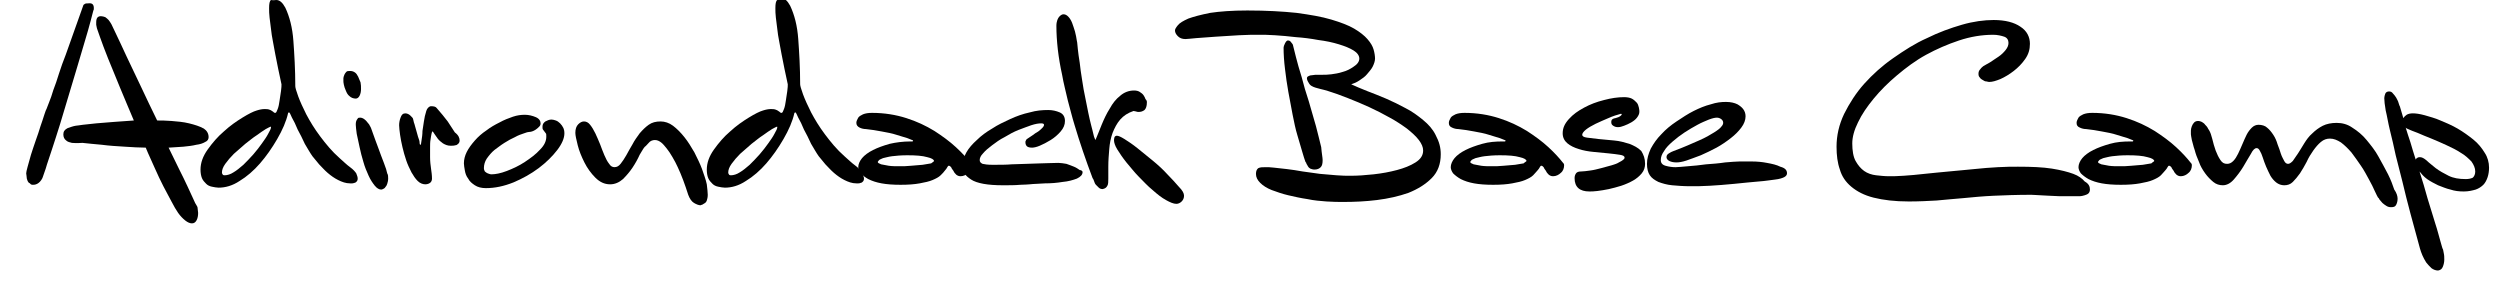 <?xml version="1.0" encoding="utf-8"?>
<!-- Generator: Adobe Illustrator 25.0.0, SVG Export Plug-In . SVG Version: 6.00 Build 0)  -->
<svg version="1.1" id="Layer_1" xmlns="http://www.w3.org/2000/svg" xmlns:xlink="http://www.w3.org/1999/xlink" x="0px" y="0px"
	 viewBox="0 0 524.9 61.6" style="enable-background:new 0 0 524.9 61.6;" xml:space="preserve">
<g>
	<path d="M19.7,1.7c0,0.2,0,0.4-0.1,0.5c-0.1,0.4-0.3,1.2-0.6,2.3c-0.3,1.2-0.7,2.5-1.2,4.2s-1,3.4-1.6,5.4c-0.6,2-1.2,4-1.8,6
		c-0.6,2-1.2,4-1.8,6c-0.6,2-1.2,3.7-1.7,5.3c-0.5,1.6-1,2.9-1.3,4c-0.4,1.1-0.6,1.8-0.7,2c-0.3,0.6-0.7,1-1.1,1.2
		c-0.4,0.2-0.7,0.2-0.9,0.2c-0.3,0-0.5-0.1-0.6-0.3C6,38.4,5.9,38.2,5.8,38c-0.1-0.3-0.2-0.5-0.2-0.8c0-0.3-0.1-0.6-0.1-0.8
		c0-0.2,0.1-0.7,0.3-1.4c0.2-0.7,0.4-1.5,0.7-2.5c0.3-0.9,0.6-1.9,1-3c0.4-1.1,0.7-2,1-3c0.3-0.9,0.6-1.7,0.8-2.4
		c0.2-0.7,0.4-1.1,0.5-1.3c0.1-0.2,0.2-0.6,0.5-1.3c0.3-0.7,0.6-1.6,0.9-2.6c0.4-1,0.8-2.2,1.2-3.5c0.4-1.3,0.9-2.6,1.4-3.9
		c1.1-3.1,2.3-6.5,3.7-10.4c0-0.1,0.1-0.1,0.2-0.2c0.2-0.2,0.5-0.2,0.9-0.2C19.4,0.6,19.7,1,19.7,1.7z M43.8,28.8
		c0,0.4-0.2,0.8-0.7,1c-0.5,0.3-1.1,0.5-1.9,0.6c-0.8,0.2-1.7,0.3-2.7,0.4c-1,0.1-2,0.1-3.1,0.2c0.8,1.6,1.5,3.1,2.2,4.5
		c0.7,1.4,1.3,2.6,1.8,3.7c0.5,1.1,0.9,1.9,1.2,2.6c0.3,0.7,0.5,1.1,0.6,1.2c0.2,0.3,0.3,0.5,0.3,0.8c0,0.3,0.1,0.6,0.1,0.9
		c0,0.6-0.1,1.1-0.3,1.5c-0.2,0.4-0.5,0.7-1,0.7c-0.4,0-0.9-0.2-1.4-0.6c-0.5-0.4-1-0.9-1.5-1.6c-0.4-0.6-0.9-1.4-1.4-2.4
		c-0.5-1-1.1-2-1.7-3.2c-0.6-1.2-1.2-2.4-1.8-3.8c-0.6-1.4-1.3-2.8-1.9-4.3c-1.3,0-2.8-0.1-4.4-0.2c-1.7-0.1-3.3-0.2-4.8-0.4
		c-1.5-0.1-2.9-0.3-4.1-0.4C16,30.1,15.3,30,15.1,30c-0.4-0.1-0.9-0.2-1.2-0.5c-0.4-0.3-0.6-0.7-0.6-1.3c0-0.6,0.3-1,0.9-1.3
		c0.6-0.2,1.1-0.4,1.7-0.5c0.2,0,0.7-0.1,1.5-0.2c0.8-0.1,1.7-0.2,2.8-0.3c1.1-0.1,2.3-0.2,3.7-0.3c1.4-0.1,2.8-0.2,4.2-0.3
		c-1-2.4-2-4.7-2.9-6.9c-0.9-2.3-1.8-4.3-2.5-6.1c-0.7-1.8-1.3-3.3-1.7-4.5c-0.4-1.2-0.7-1.9-0.7-2.1c0-0.2-0.1-0.3-0.1-0.5
		c0-0.2,0-0.3,0-0.5c0-0.9,0.3-1.3,1-1.3c0.3,0,0.6,0.1,0.9,0.2c0.3,0.2,0.5,0.4,0.7,0.6c0.2,0.3,0.4,0.5,0.6,0.9
		c0.1,0.2,0.4,0.8,1,2.1c0.6,1.2,1.3,2.8,2.2,4.7c0.9,1.9,1.9,4,3,6.3c1.1,2.3,2.2,4.7,3.4,7.1c0.8,0,1.8,0,3,0.1
		c1.2,0.1,2.5,0.2,3.7,0.5c1.2,0.3,2.2,0.6,3.1,1.1C43.4,27.4,43.8,28,43.8,28.8z"/>
	<path d="M75.1,37.5c0,0.3-0.1,0.5-0.2,0.6s-0.3,0.3-0.5,0.3c-0.2,0.1-0.4,0.1-0.5,0.1c-0.2,0-0.3,0-0.4,0c-0.9,0-1.7-0.3-2.5-0.7
		c-0.8-0.4-1.5-0.9-2.2-1.5c-0.7-0.6-1.2-1.2-1.8-1.8c-0.5-0.6-1-1.2-1.4-1.7c-0.5-0.7-1-1.6-1.6-2.6c-0.5-1.1-1-2.1-1.5-3
		c-0.4-1-0.8-1.8-1.2-2.5c-0.3-0.7-0.5-1.1-0.6-1.1c-0.1,0-0.1,0-0.1,0c0,0,0,0.1-0.1,0.1c-0.4,1.8-1.2,3.6-2.3,5.5
		c-1.1,1.9-2.3,3.6-3.6,5.1c-1.3,1.5-2.8,2.8-4.3,3.7c-1.5,1-3,1.4-4.4,1.4c-0.4,0-0.9-0.1-1.4-0.2c-0.5-0.1-0.9-0.3-1.2-0.6
		s-0.7-0.7-0.9-1.2c-0.2-0.5-0.3-1.1-0.3-1.8c0-1.4,0.5-2.8,1.5-4.2c1-1.4,2.1-2.7,3.4-3.8c1.3-1.2,2.6-2.1,3.9-2.9
		c1.3-0.8,2.3-1.3,3-1.5c0.6-0.2,1.2-0.3,1.6-0.3c0.4,0,0.7,0,1,0.1c0.3,0.1,0.5,0.2,0.6,0.3c0.2,0.1,0.3,0.2,0.4,0.3
		c0.1,0.1,0.2,0.1,0.3,0.1c0.2,0,0.3-0.3,0.5-0.8c0.2-0.5,0.3-1.1,0.4-1.8c0.1-0.7,0.2-1.4,0.3-2c0.1-0.7,0.1-1.1,0.1-1.4
		c-0.5-2.2-0.9-4.3-1.3-6.3c-0.2-0.9-0.3-1.8-0.5-2.7c-0.2-0.9-0.3-1.8-0.4-2.6c-0.1-0.8-0.2-1.6-0.3-2.4c-0.1-0.8-0.1-1.4-0.1-2
		c0-0.9,0.1-1.5,0.4-1.7C57.5,0.1,57.7,0,58,0c0.7,0,1.3,0.5,1.9,1.6c0.9,1.9,1.5,4.2,1.7,7c0.2,2.8,0.4,6,0.4,9.5
		c0,0.3,0.2,1,0.6,2.1c0.4,1.1,1,2.4,1.7,3.8c0.8,1.5,1.7,3,2.9,4.6c1.2,1.6,2.5,3.2,4.1,4.6c0.8,0.7,1.5,1.4,2.2,1.9
		c0.7,0.5,1.1,1,1.3,1.3C75,36.9,75.1,37.2,75.1,37.5z M56.9,26.7c0-0.1,0-0.1-0.1-0.1c-0.1,0-0.4,0.2-1,0.5
		c-0.5,0.3-1.2,0.8-1.9,1.3c-0.8,0.5-1.6,1.2-2.4,1.8c-0.8,0.7-1.6,1.4-2.4,2.1c-0.7,0.7-1.3,1.4-1.8,2.1c-0.5,0.7-0.7,1.3-0.7,1.8
		c0,0.2,0.1,0.4,0.2,0.5c0.1,0.1,0.3,0.1,0.4,0.1c0.5,0,1.2-0.2,1.8-0.6c0.7-0.4,1.4-1,2.1-1.6c0.7-0.7,1.4-1.4,2.1-2.2
		c0.7-0.8,1.3-1.6,1.8-2.3c0.5-0.7,1-1.4,1.3-2C56.7,27.4,56.9,27,56.9,26.7z"/>
	<path d="M75.8,18.7c0,0.5-0.1,1-0.3,1.4c-0.2,0.4-0.5,0.6-0.8,0.6c-0.5,0-1-0.2-1.3-0.5c-0.4-0.3-0.6-0.7-0.8-1.2
		c-0.2-0.4-0.3-0.8-0.4-1.2c-0.1-0.4-0.1-0.7-0.1-0.8c0-0.2,0-0.4,0-0.6c0-0.2,0.1-0.4,0.2-0.7c0.1-0.2,0.2-0.4,0.4-0.6
		s0.4-0.2,0.8-0.2c0.4,0,0.7,0.1,1,0.3c0.3,0.2,0.5,0.5,0.7,0.9c0.2,0.4,0.3,0.8,0.5,1.2C75.8,17.8,75.8,18.2,75.8,18.7z M81.5,37.5
		c0,0.4-0.1,0.8-0.2,1.1c-0.1,0.3-0.2,0.5-0.4,0.7c-0.1,0.2-0.3,0.3-0.5,0.4c-0.2,0.1-0.3,0.1-0.4,0.1c-0.4,0-0.9-0.3-1.3-0.8
		c-0.4-0.5-0.9-1.2-1.3-2.1c-0.4-0.9-0.8-1.8-1.1-2.9c-0.3-1-0.6-2.1-0.8-3.1c-0.2-1-0.4-1.9-0.6-2.8c-0.1-0.8-0.2-1.5-0.2-1.9
		c0-0.3,0-0.5,0.1-0.8c0.1-0.2,0.2-0.4,0.3-0.5c0.1-0.2,0.3-0.2,0.6-0.2c0.2,0,0.4,0.1,0.6,0.2c0.2,0.1,0.4,0.3,0.6,0.5
		c0.2,0.2,0.3,0.4,0.5,0.6s0.2,0.4,0.3,0.5c0.1,0.1,0.3,0.6,0.6,1.5c0.3,0.9,0.7,1.9,1.1,3c0.4,1.1,0.8,2.2,1.2,3.2
		c0.4,1,0.6,1.7,0.7,2.2C81.5,36.7,81.5,37.1,81.5,37.5z"/>
	<path d="M96.5,29.5c0,0.3-0.1,0.5-0.3,0.7c-0.2,0.2-0.4,0.3-0.6,0.3c-0.3,0.1-0.6,0.1-1,0.1c-0.6,0-1.1-0.2-1.6-0.5
		c-0.4-0.3-0.8-0.6-1.1-1c-0.3-0.4-0.5-0.7-0.7-1c-0.2-0.3-0.3-0.5-0.4-0.5c-0.1,0-0.1,0.2-0.2,0.5c-0.1,0.3-0.1,0.7-0.2,1.2
		c-0.1,0.5-0.1,1.1-0.1,1.7c0,0.7,0,1.3,0,2c0,0.9,0.1,1.7,0.2,2.4c0.1,0.7,0.2,1.4,0.2,2.1c0,0.3-0.1,0.6-0.3,0.8
		c-0.2,0.2-0.6,0.4-1.1,0.4c-0.5,0-1.1-0.2-1.6-0.7c-0.5-0.5-0.9-1.1-1.3-1.8c-0.4-0.8-0.8-1.6-1.1-2.5c-0.3-0.9-0.6-1.9-0.8-2.8
		c-0.2-0.9-0.4-1.8-0.5-2.6c-0.1-0.8-0.2-1.5-0.2-2c0-0.5,0.1-1.1,0.3-1.6c0.2-0.6,0.5-0.9,1-0.9c0.4,0,0.8,0.2,1.1,0.5
		c0.3,0.3,0.5,0.5,0.5,0.6c0,0,0.1,0.3,0.2,0.8c0.2,0.5,0.3,1.1,0.5,1.7c0.2,0.6,0.3,1.2,0.5,1.7s0.2,0.8,0.2,0.9
		c0,0.3,0.1,0.4,0.2,0.4c0.1,0,0.1-0.3,0.2-0.9c0.1-0.6,0.2-1.3,0.2-2c0.1-0.7,0.2-1.4,0.3-2s0.2-1,0.2-1.1c0.1-0.4,0.2-0.8,0.3-1.1
		c0.1-0.3,0.2-0.5,0.4-0.7c0.2-0.2,0.4-0.3,0.6-0.3c0.6,0,1,0.1,1.2,0.4c0.9,1,1.6,1.9,2.3,2.8c0.5,0.8,1,1.5,1.5,2.3
		C96.3,28.4,96.5,29,96.5,29.5z"/>
	<path d="M118.5,28c0,1-0.5,2.2-1.5,3.5c-1,1.3-2.3,2.6-3.9,3.8s-3.4,2.2-5.3,3c-2,0.8-3.9,1.2-5.8,1.2c-0.9,0-1.7-0.2-2.3-0.6
		c-0.6-0.4-1.1-0.8-1.4-1.4c-0.4-0.5-0.6-1.1-0.7-1.7c-0.1-0.6-0.2-1.1-0.2-1.5c0-0.8,0.2-1.6,0.6-2.4c0.4-0.8,1-1.6,1.7-2.4
		c0.7-0.8,1.5-1.5,2.4-2.1c0.9-0.7,1.8-1.2,2.8-1.7c0.9-0.5,1.9-0.9,2.8-1.2c0.9-0.3,1.7-0.4,2.5-0.4c0.8,0,1.6,0.2,2.3,0.5
		c0.7,0.3,1,0.8,1,1.3c0,0.3-0.1,0.5-0.3,0.7c-0.2,0.2-0.4,0.4-0.7,0.6c-0.3,0.2-0.5,0.3-0.8,0.4c-0.3,0.1-0.5,0.1-0.6,0.1
		c-0.2,0-0.6,0.1-1.1,0.3c-0.6,0.2-1.2,0.4-1.9,0.8c-0.7,0.3-1.4,0.7-2.2,1.2c-0.8,0.5-1.4,1-2.1,1.5c-0.6,0.5-1.1,1.1-1.6,1.8
		c-0.4,0.6-0.6,1.3-0.6,2c0,0.3,0.1,0.5,0.2,0.7c0.2,0.2,0.4,0.3,0.6,0.4c0.3,0.1,0.5,0.2,0.8,0.2c0.8,0,1.9-0.2,3.2-0.7
		s2.6-1.1,3.8-1.9c1.2-0.8,2.3-1.6,3.2-2.6c0.9-0.9,1.3-1.8,1.3-2.7c0-0.4,0-0.6-0.1-0.7c-0.1-0.1-0.2-0.3-0.3-0.4
		c-0.1-0.1-0.2-0.3-0.3-0.4c-0.1-0.1-0.1-0.4-0.1-0.6c0-0.5,0.2-0.8,0.6-1.1c0.4-0.2,0.8-0.4,1.3-0.4c0.3,0,0.6,0.1,0.9,0.2
		c0.3,0.1,0.6,0.3,0.9,0.6c0.3,0.3,0.5,0.6,0.7,1C118.4,27.1,118.5,27.5,118.5,28z"/>
	<path d="M148.6,40.9c0,0.5-0.1,0.9-0.2,1.2c-0.1,0.3-0.3,0.5-0.5,0.6c-0.2,0.1-0.3,0.2-0.5,0.3c-0.2,0-0.3,0.1-0.3,0.1
		c-0.4,0-0.9-0.2-1.4-0.5c-0.5-0.3-0.9-0.9-1.2-1.7c-0.7-2.2-1.4-4.1-2.2-5.8c-0.3-0.7-0.7-1.4-1.1-2.1c-0.4-0.7-0.8-1.3-1.2-1.8
		c-0.4-0.5-0.8-1-1.2-1.3c-0.4-0.3-0.8-0.5-1.3-0.5c-0.5,0-1,0.2-1.3,0.6c-0.4,0.4-0.6,0.7-0.8,0.8c-0.3,0.3-0.6,0.9-1.1,1.7
		c-0.4,0.9-0.9,1.8-1.5,2.7c-0.6,0.9-1.3,1.7-2,2.4c-0.8,0.7-1.7,1.1-2.7,1.1c-1.2,0-2.2-0.5-3.1-1.4c-0.9-0.9-1.7-2-2.3-3.2
		c-0.6-1.2-1.1-2.4-1.4-3.6c-0.3-1.2-0.5-2.1-0.5-2.6c0-0.8,0.2-1.4,0.6-1.8c0.4-0.4,0.8-0.6,1.2-0.6c0.5,0,0.9,0.2,1.3,0.7
		c0.4,0.5,0.7,1,1.1,1.8c0.3,0.7,0.7,1.5,1,2.3c0.3,0.8,0.6,1.6,0.9,2.3c0.3,0.7,0.6,1.3,1,1.8c0.3,0.5,0.7,0.7,1.1,0.7
		c0.5,0,0.9-0.2,1.3-0.7c0.4-0.5,0.8-1.1,1.2-1.8c0.4-0.7,0.8-1.5,1.3-2.3c0.4-0.8,1-1.6,1.5-2.3c0.6-0.7,1.2-1.3,1.9-1.8
		c0.7-0.5,1.5-0.7,2.5-0.7c0.9,0,1.8,0.3,2.6,0.9c0.8,0.6,1.6,1.4,2.4,2.4c0.8,1,1.4,2,2.1,3.2c0.6,1.2,1.2,2.4,1.6,3.5
		c0.4,1.2,0.8,2.2,1,3.2C148.5,39.6,148.6,40.4,148.6,40.9z"/>
	<path d="M181.4,37.5c0,0.3-0.1,0.5-0.2,0.6s-0.3,0.3-0.5,0.3c-0.2,0.1-0.4,0.1-0.5,0.1c-0.2,0-0.3,0-0.4,0c-0.9,0-1.7-0.3-2.5-0.7
		c-0.8-0.4-1.5-0.9-2.2-1.5c-0.7-0.6-1.2-1.2-1.8-1.8c-0.5-0.6-1-1.2-1.4-1.7c-0.5-0.7-1-1.6-1.6-2.6c-0.5-1.1-1-2.1-1.5-3
		c-0.4-1-0.8-1.8-1.2-2.5c-0.3-0.7-0.5-1.1-0.6-1.1c-0.1,0-0.1,0-0.1,0c0,0,0,0.1-0.1,0.1c-0.4,1.8-1.2,3.6-2.3,5.5
		c-1.1,1.9-2.3,3.6-3.6,5.1c-1.3,1.5-2.8,2.8-4.3,3.7c-1.5,1-3,1.4-4.4,1.4c-0.4,0-0.9-0.1-1.4-0.2c-0.5-0.1-0.9-0.3-1.2-0.6
		s-0.7-0.7-0.9-1.2c-0.2-0.5-0.3-1.1-0.3-1.8c0-1.4,0.5-2.8,1.5-4.2c1-1.4,2.1-2.7,3.4-3.8c1.3-1.2,2.6-2.1,3.9-2.9
		c1.3-0.8,2.3-1.3,3-1.5c0.6-0.2,1.2-0.3,1.6-0.3c0.4,0,0.7,0,1,0.1c0.3,0.1,0.5,0.2,0.6,0.3c0.2,0.1,0.3,0.2,0.4,0.3
		c0.1,0.1,0.2,0.1,0.3,0.1c0.2,0,0.3-0.3,0.5-0.8c0.2-0.5,0.3-1.1,0.4-1.8c0.1-0.7,0.2-1.4,0.3-2c0.1-0.7,0.1-1.1,0.1-1.4
		c-0.5-2.2-0.9-4.3-1.3-6.3c-0.2-0.9-0.3-1.8-0.5-2.7c-0.2-0.9-0.3-1.8-0.4-2.6c-0.1-0.8-0.2-1.6-0.3-2.4c-0.1-0.8-0.1-1.4-0.1-2
		c0-0.9,0.1-1.5,0.4-1.7c0.3-0.2,0.6-0.4,0.8-0.4c0.7,0,1.3,0.5,1.9,1.6c0.9,1.9,1.5,4.2,1.7,7c0.2,2.8,0.4,6,0.4,9.5
		c0,0.3,0.2,1,0.6,2.1c0.4,1.1,1,2.4,1.7,3.8c0.8,1.5,1.7,3,2.9,4.6c1.2,1.6,2.5,3.2,4.1,4.6c0.8,0.7,1.5,1.4,2.2,1.9
		c0.7,0.5,1.1,1,1.3,1.3C181.3,36.9,181.4,37.2,181.4,37.5z M163.2,26.7c0-0.1,0-0.1-0.1-0.1c-0.1,0-0.4,0.2-1,0.5
		c-0.5,0.3-1.2,0.8-1.9,1.3c-0.8,0.5-1.6,1.2-2.4,1.8c-0.8,0.7-1.6,1.4-2.4,2.1c-0.7,0.7-1.3,1.4-1.8,2.1c-0.5,0.7-0.7,1.3-0.7,1.8
		c0,0.2,0.1,0.4,0.2,0.5c0.1,0.1,0.3,0.1,0.4,0.1c0.5,0,1.2-0.2,1.8-0.6c0.7-0.4,1.4-1,2.1-1.6c0.7-0.7,1.4-1.4,2.1-2.2
		c0.7-0.8,1.3-1.6,1.8-2.3c0.5-0.7,1-1.4,1.3-2C163,27.4,163.2,27,163.2,26.7z"/>
	<path d="M204,34.7c0,0.6-0.2,1.2-0.7,1.6c-0.4,0.4-1,0.7-1.6,0.7c-0.4,0-0.6-0.1-0.9-0.3c-0.2-0.2-0.5-0.5-0.6-0.8
		c-0.2-0.3-0.4-0.5-0.5-0.8c-0.2-0.2-0.3-0.3-0.5-0.3c-0.1,0-0.2,0.1-0.3,0.3c-0.1,0.2-0.3,0.5-0.5,0.7c-0.2,0.3-0.5,0.6-0.9,1
		c-0.4,0.4-1,0.7-1.7,1c-0.7,0.3-1.6,0.5-2.7,0.7c-1.1,0.2-2.4,0.3-4,0.3c-1.6,0-2.9-0.1-4-0.3c-1.1-0.2-2-0.5-2.8-0.9
		c-0.7-0.4-1.2-0.8-1.6-1.2c-0.3-0.4-0.5-0.9-0.5-1.3c0-0.6,0.3-1.3,0.8-1.9c0.5-0.6,1.3-1.2,2.3-1.7c1-0.5,2.1-0.9,3.5-1.3
		c1.3-0.3,2.8-0.5,4.3-0.5c0.1,0,0.2,0,0.3,0c0.1,0,0.2,0,0.2,0l0.1-0.1c0,0,0-0.1,0-0.1v0c0,0-0.1-0.1-0.2-0.1
		c-0.1,0-0.4-0.2-1-0.4c-0.6-0.2-1.4-0.4-2.3-0.7c-0.9-0.3-2-0.5-3.1-0.7c-1.1-0.2-2.2-0.4-3.3-0.5c-0.4,0-0.9-0.1-1.3-0.3
		s-0.7-0.5-0.7-1c0-0.4,0.2-0.7,0.4-1.1c0.2-0.3,0.6-0.5,1-0.7c0.5-0.2,1.1-0.3,1.9-0.3c2.6,0,5,0.4,7.2,1.1
		c2.2,0.7,4.1,1.6,5.9,2.7c1.7,1.1,3.2,2.2,4.5,3.4c1.3,1.2,2.3,2.3,3,3.2C203.9,34.3,204,34.4,204,34.7z M196.1,33.8
		c0-0.3-0.5-0.6-1.4-0.8c-1-0.3-2.4-0.4-4.2-0.4c-1.3,0-2.4,0.1-3.2,0.2c-0.8,0.1-1.4,0.3-1.9,0.4c-0.4,0.2-0.8,0.3-0.9,0.5
		c-0.2,0.2-0.2,0.3-0.2,0.3c0,0.2,0.2,0.3,0.7,0.5c0.5,0.1,1,0.2,1.6,0.3c0.7,0.1,1.4,0.1,2.3,0.1c0.7,0,1.5,0,2.4-0.1
		c0.8-0.1,1.6-0.1,2.4-0.2c0.7-0.1,1.3-0.2,1.8-0.3C195.9,34,196.1,33.9,196.1,33.8z"/>
	<path d="M227.3,36.1c0,0.6-0.4,1-1.2,1.4c-0.8,0.3-1.8,0.6-3,0.7c-1.2,0.2-2.4,0.3-3.7,0.3c-1.3,0.1-2.4,0.1-3.2,0.2
		c-0.3,0-1,0.1-2,0.1c-1.1,0.1-2.3,0.1-3.6,0.1c-1.6,0-3-0.1-4.1-0.3c-1.1-0.2-2-0.5-2.6-0.9c-0.6-0.4-1.1-0.8-1.4-1.3
		c-0.3-0.5-0.4-1.1-0.4-1.8c0-0.8,0.3-1.7,0.8-2.6c0.5-0.9,1.3-1.8,2.2-2.6c0.9-0.9,2-1.7,3.2-2.4c1.2-0.8,2.5-1.4,3.8-2
		c1.3-0.6,2.7-1.1,4.1-1.4c1.4-0.4,2.6-0.5,3.9-0.5c0.9,0,1.7,0.2,2.4,0.5c0.7,0.3,1.1,0.9,1.1,1.8c0,0.8-0.3,1.5-0.9,2.2
		s-1.3,1.3-2.1,1.8c-0.8,0.5-1.6,0.9-2.3,1.2s-1.3,0.4-1.6,0.4c-0.5,0-0.9-0.1-1.1-0.3c-0.2-0.2-0.3-0.5-0.3-0.8
		c0-0.2,0-0.3,0.1-0.4c0-0.1,0.1-0.2,0.2-0.3c0.4-0.3,0.8-0.5,1.2-0.8c0.4-0.3,0.8-0.6,1.2-0.8c0.4-0.3,0.6-0.5,0.9-0.8
		c0.2-0.2,0.3-0.4,0.3-0.6c0-0.2-0.2-0.3-0.6-0.3c-0.5,0-1.2,0.1-2.1,0.4c-0.8,0.3-1.7,0.6-2.7,1s-1.9,0.9-2.9,1.5
		c-1,0.5-1.8,1.1-2.6,1.7c-0.8,0.6-1.4,1.1-1.9,1.7c-0.5,0.5-0.7,1-0.7,1.4c0,0.4,0.2,0.6,0.6,0.8c0.4,0.1,1.1,0.2,2.1,0.2
		c1.5,0,2.9,0,4-0.1c1.1,0,2.1-0.1,3.1-0.1c1,0,2-0.1,3-0.1c1,0,2.3-0.1,3.7-0.1c0.5,0,1.1,0.1,1.7,0.2c0.6,0.2,1.1,0.4,1.6,0.6
		c0.5,0.2,0.9,0.5,1.2,0.7C227.1,35.7,227.3,36,227.3,36.1z"/>
	<path d="M240.8,21.5c0,0.8-0.2,1.3-0.5,1.6c-0.4,0.3-0.8,0.4-1.2,0.4c-0.2,0-0.4,0-0.6-0.1c-0.2,0-0.3-0.1-0.5-0.1
		c-1.2,0.4-2.1,1-2.8,1.8c-0.7,0.8-1.2,1.8-1.6,2.8c-0.4,1.1-0.6,2.2-0.7,3.4c-0.1,1.2-0.2,2.4-0.2,3.7c0,0.4,0,0.7,0,1s0,0.5,0,0.8
		c0,0.3,0,0.5,0,0.7c0,0.6,0,1.2-0.2,1.5c-0.2,0.4-0.5,0.6-1,0.7c-0.3,0-0.6-0.1-0.8-0.3c-0.2-0.2-0.4-0.4-0.6-0.6
		c-0.2-0.2-0.3-0.5-0.4-0.8c-0.1-0.3-0.2-0.5-0.3-0.6c-1.4-3.7-2.7-7.5-3.8-11.2c-0.5-1.6-0.9-3.3-1.4-5.1c-0.4-1.8-0.9-3.6-1.2-5.4
		c-0.4-1.8-0.7-3.6-0.9-5.3c-0.2-1.8-0.3-3.4-0.3-5c0-0.5,0.1-0.9,0.2-1.2c0.1-0.3,0.3-0.6,0.4-0.7c0.2-0.2,0.3-0.3,0.5-0.4
		c0.2-0.1,0.3-0.1,0.4-0.1c0.4,0,0.7,0.2,1,0.5c0.3,0.3,0.6,0.8,0.8,1.3c0.2,0.5,0.4,1.2,0.6,1.8c0.2,0.7,0.3,1.4,0.4,2
		c0.1,0.3,0.1,0.9,0.2,1.7c0.1,0.8,0.2,1.8,0.4,2.9c0.1,1.1,0.3,2.3,0.5,3.6c0.2,1.3,0.4,2.6,0.7,3.9c0.2,1,0.4,2,0.6,3
		s0.4,1.8,0.6,2.6c0.2,0.8,0.4,1.5,0.5,2c0.1,0.5,0.3,0.9,0.4,1.1c0.4-0.9,0.8-2,1.3-3.2c0.5-1.2,1-2.3,1.7-3.4
		c0.6-1.1,1.3-2,2.2-2.7c0.8-0.7,1.8-1.1,2.9-1.1c0.5,0,0.9,0.1,1.2,0.3c0.3,0.2,0.6,0.4,0.8,0.7c0.2,0.3,0.3,0.5,0.4,0.8
		C240.8,21.1,240.8,21.3,240.8,21.5z M248.6,41.1c0,0.5-0.2,0.9-0.5,1.2s-0.7,0.5-1.1,0.5c-0.6,0-1.3-0.3-2.2-0.8
		c-0.9-0.5-1.8-1.2-2.8-2.1c-1-0.8-1.9-1.8-2.9-2.8c-1-1-1.8-2.1-2.6-3c-0.8-1-1.4-1.9-1.9-2.7c-0.5-0.8-0.7-1.5-0.7-1.9
		c0-0.2,0-0.4,0.1-0.7c0.1-0.2,0.3-0.3,0.5-0.3c0.3,0,0.8,0.2,1.6,0.7c0.8,0.5,1.7,1.1,2.7,1.9c1,0.8,2.1,1.7,3.2,2.6
		s2.2,1.9,3.1,2.9c0.9,0.9,1.7,1.8,2.4,2.6C248.3,40,248.6,40.6,248.6,41.1z"/>
	<path d="M302.5,32.4c0,2-0.6,3.7-1.9,5c-1.3,1.3-2.9,2.3-4.9,3.1c-2,0.7-4.2,1.2-6.6,1.5s-4.8,0.4-7,0.4c-1.1,0-2.2,0-3.6-0.1
		c-1.3-0.1-2.6-0.2-4-0.5c-1.4-0.2-2.7-0.5-4-0.8c-1.3-0.3-2.4-0.7-3.5-1.1c-1-0.4-1.8-0.9-2.4-1.5s-0.9-1.2-0.9-1.9
		c0-0.6,0.2-1,0.5-1.2c0.4-0.2,0.9-0.2,1.6-0.2c0.4,0,0.9,0,1.7,0.1c0.8,0.1,1.7,0.2,2.7,0.3c1,0.1,2.1,0.3,3.3,0.5
		c1.2,0.2,2.4,0.3,3.6,0.5c1.2,0.1,2.4,0.2,3.5,0.3c1.1,0.1,2.1,0.1,3,0.1c1.4,0,3-0.1,4.8-0.3c1.8-0.2,3.4-0.5,4.9-0.9
		c1.5-0.4,2.8-0.9,3.9-1.6c1.1-0.7,1.6-1.5,1.6-2.5c0-0.7-0.3-1.4-0.9-2.2c-0.6-0.8-1.5-1.6-2.5-2.4c-1.1-0.8-2.3-1.6-3.6-2.3
		c-1.4-0.8-2.8-1.5-4.3-2.2c-1.5-0.7-3-1.3-4.5-1.9c-1.5-0.6-2.9-1.1-4.2-1.5c-0.6-0.2-1.1-0.3-1.5-0.4c-0.4-0.1-0.8-0.2-1.1-0.3
		c-0.3-0.1-0.6-0.2-0.9-0.4s-0.5-0.5-0.7-0.9c-0.1-0.2-0.2-0.4-0.2-0.6c0-0.3,0.1-0.4,0.3-0.5c0.2-0.1,0.4-0.2,0.7-0.2
		c0.3,0,0.5-0.1,0.8-0.1s0.4,0,0.5,0c0.1,0,0.4,0,0.9,0c0.5,0,1.2,0,1.9-0.1c0.7-0.1,1.5-0.2,2.4-0.5c0.8-0.2,1.6-0.6,2.3-1.1
		c0.8-0.5,1.2-1.1,1.2-1.7c0-0.6-0.4-1.2-1.2-1.7c-0.8-0.5-1.8-0.9-3.1-1.3c-1.3-0.4-2.7-0.7-4.3-0.9c-1.6-0.3-3.2-0.5-4.7-0.6
		c-1.6-0.2-3-0.3-4.4-0.4c-1.4-0.1-2.5-0.1-3.3-0.1c-1.2,0-2.6,0-4.3,0.1c-1.6,0.1-3.2,0.2-4.8,0.3c-1.5,0.1-2.9,0.2-4.1,0.3
		c-1.2,0.1-1.9,0.2-2.3,0.2c-0.7,0-1.2-0.2-1.6-0.6c-0.4-0.4-0.6-0.8-0.6-1.2c0-0.3,0.2-0.6,0.6-1.1c0.4-0.5,1.1-0.9,2.2-1.4
		c1.1-0.4,2.6-0.8,4.6-1.2c2-0.3,4.6-0.5,7.8-0.5c4,0,7.4,0.2,10.3,0.5c2.9,0.4,5.3,0.8,7.3,1.4c2,0.6,3.6,1.2,4.8,1.9
		c1.2,0.7,2.2,1.5,2.8,2.2c0.7,0.8,1.1,1.5,1.3,2.2c0.2,0.7,0.3,1.4,0.3,1.9s-0.2,1.1-0.5,1.7c-0.3,0.6-0.8,1.1-1.2,1.6
		s-1,0.9-1.6,1.3c-0.6,0.4-1.1,0.6-1.7,0.8c0.9,0.4,2,0.9,3.3,1.4c1.3,0.5,2.6,1,4,1.6c1.4,0.6,2.8,1.3,4.1,2
		c1.4,0.7,2.6,1.6,3.7,2.5c1.1,0.9,2,1.9,2.6,3.1C302.2,29.8,302.5,31,302.5,32.4z M277.7,33.6c0,0.7-0.1,1.2-0.4,1.5
		s-0.7,0.5-1.3,0.5c-0.4,0-0.6-0.1-0.9-0.2c-0.2-0.1-0.4-0.3-0.5-0.5c-0.1-0.2-0.2-0.4-0.3-0.5c0-0.2-0.1-0.3-0.2-0.4
		c-0.2-0.5-0.4-1.2-0.7-2.2c-0.3-1-0.6-2.1-1-3.4c-0.4-1.3-0.7-2.8-1-4.3c-0.3-1.6-0.6-3.2-0.9-4.8c-0.3-1.6-0.5-3.2-0.7-4.8
		c-0.2-1.6-0.3-3.1-0.3-4.5c0-0.2,0.1-0.5,0.3-0.9c0.2-0.4,0.4-0.6,0.6-0.6c0.3,0,0.5,0.1,0.7,0.4c0.2,0.2,0.4,0.5,0.4,0.7
		c0.1,0.4,0.3,1.2,0.6,2.4c0.3,1.2,0.7,2.6,1.2,4.2c0.4,1.6,0.9,3.3,1.5,5.1c0.5,1.8,1,3.5,1.5,5.2c0.4,1.6,0.8,3.1,1.1,4.4
		C277.5,32.2,277.7,33.1,277.7,33.6z"/>
	<path d="M328.4,34.7c0,0.6-0.2,1.2-0.7,1.6c-0.4,0.4-1,0.7-1.6,0.7c-0.4,0-0.6-0.1-0.9-0.3c-0.2-0.2-0.5-0.5-0.6-0.8
		c-0.2-0.3-0.4-0.5-0.5-0.8c-0.2-0.2-0.3-0.3-0.5-0.3c-0.1,0-0.2,0.1-0.3,0.3c-0.1,0.2-0.3,0.5-0.5,0.7s-0.5,0.6-0.9,1
		c-0.4,0.4-1,0.7-1.7,1c-0.7,0.3-1.6,0.5-2.7,0.7c-1.1,0.2-2.4,0.3-4,0.3c-1.6,0-2.9-0.1-4-0.3c-1.1-0.2-2-0.5-2.8-0.9
		c-0.7-0.4-1.2-0.8-1.6-1.2c-0.3-0.4-0.5-0.9-0.5-1.3c0-0.6,0.3-1.3,0.8-1.9c0.5-0.6,1.3-1.2,2.3-1.7c1-0.5,2.1-0.9,3.5-1.3
		s2.8-0.5,4.3-0.5c0.1,0,0.2,0,0.3,0c0.1,0,0.2,0,0.2,0l0.1-0.1c0,0,0-0.1,0-0.1v0c0,0-0.1-0.1-0.2-0.1c-0.1,0-0.4-0.2-1-0.4
		c-0.6-0.2-1.4-0.4-2.3-0.7c-0.9-0.3-2-0.5-3.1-0.7c-1.1-0.2-2.2-0.4-3.3-0.5c-0.4,0-0.9-0.1-1.3-0.3c-0.5-0.2-0.7-0.5-0.7-1
		c0-0.4,0.2-0.7,0.4-1.1c0.2-0.3,0.6-0.5,1-0.7c0.5-0.2,1.1-0.3,1.9-0.3c2.6,0,5,0.4,7.2,1.1c2.2,0.7,4.1,1.6,5.9,2.7
		c1.7,1.1,3.2,2.2,4.5,3.4c1.3,1.2,2.3,2.3,3,3.2C328.3,34.3,328.4,34.4,328.4,34.7z M320.5,33.8c0-0.3-0.5-0.6-1.4-0.8
		c-1-0.3-2.4-0.4-4.2-0.4c-1.3,0-2.4,0.1-3.2,0.2c-0.8,0.1-1.4,0.3-1.9,0.4c-0.4,0.2-0.8,0.3-0.9,0.5c-0.2,0.2-0.2,0.3-0.2,0.3
		c0,0.2,0.2,0.3,0.7,0.5c0.5,0.1,1,0.2,1.6,0.3c0.7,0.1,1.4,0.1,2.3,0.1c0.7,0,1.5,0,2.4-0.1c0.8-0.1,1.6-0.1,2.4-0.2
		c0.7-0.1,1.3-0.2,1.8-0.3C320.2,34,320.5,33.9,320.5,33.8z"/>
	<path d="M345.4,34.4c0,0.7-0.2,1.4-0.7,2c-0.5,0.6-1.1,1.1-1.8,1.5s-1.6,0.8-2.5,1.1c-0.9,0.3-1.8,0.5-2.6,0.7
		c-0.9,0.2-1.7,0.3-2.4,0.4c-0.7,0.1-1.3,0.1-1.7,0.1c-2,0-3.1-0.9-3.1-2.8c0-0.4,0.1-0.7,0.3-1c0.2-0.3,0.6-0.4,1.1-0.4
		c0.5,0,1.1-0.1,1.9-0.2s1.5-0.3,2.3-0.5c0.8-0.2,1.5-0.4,2.2-0.6c0.7-0.2,1.2-0.4,1.5-0.6c0.8-0.4,1.2-0.7,1.2-1
		c0-0.3-0.3-0.5-1-0.6c-0.6-0.1-1.4-0.2-2.4-0.3s-2-0.2-3.1-0.3c-1.1-0.1-2.2-0.3-3.1-0.6c-1-0.3-1.8-0.7-2.4-1.2
		c-0.6-0.5-1-1.2-1-2.1c0-1.1,0.4-2,1.3-3s1.9-1.7,3.2-2.4c1.3-0.7,2.6-1.2,4.2-1.6c1.5-0.4,2.9-0.6,4.2-0.6c0.6,0,1.2,0.1,1.6,0.3
		c0.4,0.2,0.7,0.5,1,0.8s0.4,0.7,0.5,1.1c0.1,0.4,0.1,0.7,0.1,0.9c0,0.4-0.2,0.8-0.5,1.2c-0.3,0.4-0.7,0.7-1.2,1
		c-0.5,0.3-1,0.5-1.5,0.7c-0.5,0.2-0.9,0.3-1.3,0.3c-0.4,0-0.7-0.1-1-0.3c-0.3-0.2-0.4-0.4-0.4-0.8c0-0.4,0.2-0.6,0.5-0.7
		c0.1,0,0.2-0.1,0.4-0.1c0.2-0.1,0.4-0.1,0.6-0.2c0.2-0.1,0.4-0.2,0.5-0.3c0.1-0.1,0.2-0.2,0.2-0.3c0-0.1-0.1-0.1-0.2-0.1
		c-0.8,0.2-1.7,0.5-2.6,0.9c-1,0.4-1.8,0.8-2.7,1.2c-0.8,0.4-1.5,0.8-2,1.2c-0.5,0.4-0.8,0.8-0.8,1.1c0,0.3,0.3,0.5,1,0.6
		c0.7,0.1,1.5,0.2,2.5,0.3c1,0.1,2.1,0.2,3.2,0.3c1.2,0.1,2.2,0.4,3.2,0.7c1,0.4,1.8,0.8,2.5,1.5C345.1,32.5,345.4,33.3,345.4,34.4z
		"/>
	<path d="M375.2,36.4c0,0.3-0.2,0.6-0.6,0.8c-0.4,0.2-1,0.4-1.9,0.5c-0.9,0.1-2,0.3-3.4,0.4c-1.4,0.1-3.1,0.3-5.2,0.5
		c-1.9,0.2-3.6,0.3-5.1,0.4c-1.5,0.1-2.9,0.1-4.1,0.1c-1.4,0-2.7-0.1-3.8-0.2c-1.1-0.1-2.1-0.4-2.9-0.7c-0.8-0.4-1.4-0.8-1.8-1.4
		c-0.4-0.6-0.6-1.4-0.6-2.4c0-1.1,0.3-2.1,0.8-3.2c0.6-1.1,1.3-2.1,2.2-3c0.9-1,2-1.9,3.2-2.7c1.2-0.8,2.4-1.6,3.6-2.2
		c1.2-0.6,2.4-1.1,3.6-1.4c1.2-0.4,2.2-0.5,3.2-0.5c1,0,1.8,0.2,2.4,0.5c0.5,0.3,0.9,0.6,1.2,1c0.3,0.4,0.5,0.9,0.5,1.5
		c0,0.8-0.3,1.6-0.9,2.4c-0.6,0.8-1.3,1.5-2.2,2.2c-0.9,0.7-1.9,1.4-3,2c-1.1,0.6-2.2,1.1-3.3,1.6c-1.1,0.4-2.1,0.8-3,1.1
		c-0.9,0.3-1.6,0.4-2.1,0.4c-0.6,0-1.1-0.1-1.5-0.3c-0.4-0.2-0.6-0.5-0.6-0.8c0-0.4,0.2-0.6,0.5-0.8c0.3-0.2,0.7-0.4,1-0.5
		c2.2-0.8,3.9-1.6,5.3-2.2c1.4-0.6,2.4-1.2,3.2-1.7c0.8-0.5,1.3-0.9,1.5-1.2c0.3-0.3,0.4-0.6,0.4-0.8c0-0.3-0.1-0.5-0.3-0.7
		c-0.2-0.2-0.6-0.4-1-0.4c-0.4,0-0.9,0.1-1.7,0.4c-0.7,0.3-1.5,0.6-2.4,1.1c-0.9,0.5-1.8,1-2.7,1.6c-0.9,0.6-1.7,1.2-2.5,1.9
		c-0.8,0.7-1.4,1.3-1.8,2c-0.5,0.7-0.7,1.3-0.7,1.9c0,0.6,0.3,1,1,1.2c0.7,0.2,1.4,0.3,2.1,0.3c0.5,0,1.4-0.1,2.6-0.2
		c1.2-0.1,2.5-0.2,3.8-0.4c1.4-0.1,2.7-0.2,4-0.4c1.3-0.1,2.3-0.2,3-0.2c0.6,0,1.5,0,2.6,0c1.1,0,2.2,0.1,3.2,0.3
		c1.1,0.2,2,0.4,2.8,0.8C374.9,35.3,375.2,35.8,375.2,36.4z"/>
	<path d="M438.8,39.8c0,0.3-0.1,0.6-0.3,0.8c-0.2,0.2-0.5,0.3-0.8,0.4s-0.7,0.2-1.2,0.2c-0.4,0-0.9,0-1.3,0c-1,0-1.9,0-2.7,0
		c-0.8,0-1.5-0.1-2.2-0.1c-0.7,0-1.3-0.1-1.9-0.1c-0.6,0-1.2-0.1-1.9-0.1c-3,0-5.7,0.1-7.9,0.2s-4.4,0.3-6.4,0.5
		c-2,0.2-3.8,0.3-5.6,0.5c-1.8,0.1-3.7,0.2-5.8,0.2c-3,0-5.4-0.3-7.4-0.8c-2-0.5-3.5-1.3-4.7-2.3c-1.2-1-2-2.2-2.4-3.6
		c-0.5-1.4-0.7-3-0.7-4.8c0-2.3,0.5-4.6,1.6-6.9c1.1-2.2,2.5-4.4,4.2-6.3c1.8-2,3.8-3.8,6.1-5.4c2.3-1.6,4.6-3.1,7.1-4.2
		c2.4-1.2,4.9-2.1,7.3-2.8c2.4-0.7,4.7-1,6.7-1c2.4,0,4.3,0.5,5.6,1.4c1.4,0.9,2,2.2,2,3.6c0,1.2-0.3,2.2-1,3.2
		c-0.7,1-1.5,1.8-2.4,2.5c-0.9,0.7-1.9,1.3-2.8,1.7c-1,0.4-1.7,0.6-2.3,0.6c-0.1,0-0.3,0-0.6-0.1c-0.3,0-0.5-0.1-0.8-0.3
		c-0.2-0.1-0.5-0.3-0.6-0.5c-0.2-0.2-0.3-0.4-0.3-0.8c0-0.4,0.1-0.7,0.4-1c0.2-0.3,0.5-0.5,0.6-0.6c0.4-0.2,0.8-0.5,1.4-0.8
		c0.6-0.4,1.2-0.8,1.8-1.2c0.6-0.4,1.1-0.9,1.5-1.4c0.4-0.5,0.6-1,0.6-1.5c0-0.6-0.3-1.1-0.9-1.3c-0.6-0.2-1.4-0.4-2.3-0.4
		c-2.4,0-4.8,0.4-7.2,1.2c-2.4,0.8-4.7,1.8-6.9,3c-2.2,1.2-4.2,2.7-6.1,4.3c-1.9,1.6-3.5,3.2-4.9,4.9c-1.4,1.7-2.5,3.3-3.3,5
		c-0.8,1.6-1.2,3.1-1.2,4.4c0,1.5,0.2,2.8,0.7,3.7c0.5,0.9,1.1,1.6,1.8,2.1s1.6,0.8,2.5,0.9c0.9,0.1,1.8,0.2,2.7,0.2
		c0.8,0,1.8,0,3.1-0.1c1.3-0.1,2.8-0.2,4.4-0.4c1.6-0.2,3.3-0.3,5.1-0.5c1.8-0.2,3.6-0.3,5.3-0.5c1.7-0.2,3.4-0.3,5-0.4
		c1.6-0.1,3-0.1,4.2-0.1c2.8,0,5.2,0.1,7.1,0.4c1.9,0.3,3.4,0.7,4.5,1.1c1.1,0.4,1.9,1,2.4,1.6C438.6,38.6,438.8,39.2,438.8,39.8z"
		/>
	<path d="M460.2,34.7c0,0.6-0.2,1.2-0.7,1.6c-0.4,0.4-1,0.7-1.6,0.7c-0.4,0-0.6-0.1-0.9-0.3c-0.2-0.2-0.5-0.5-0.6-0.8
		c-0.2-0.3-0.4-0.5-0.5-0.8c-0.2-0.2-0.3-0.3-0.5-0.3c-0.1,0-0.2,0.1-0.3,0.3c-0.1,0.2-0.3,0.5-0.5,0.7s-0.5,0.6-0.9,1
		c-0.4,0.4-1,0.7-1.7,1c-0.7,0.3-1.6,0.5-2.7,0.7c-1.1,0.2-2.4,0.3-4,0.3c-1.6,0-2.9-0.1-4-0.3c-1.1-0.2-2-0.5-2.8-0.9
		c-0.7-0.4-1.2-0.8-1.6-1.2c-0.3-0.4-0.5-0.9-0.5-1.3c0-0.6,0.3-1.3,0.8-1.9c0.5-0.6,1.3-1.2,2.3-1.7c1-0.5,2.1-0.9,3.5-1.3
		s2.8-0.5,4.3-0.5c0.1,0,0.2,0,0.3,0c0.1,0,0.2,0,0.2,0l0.1-0.1c0,0,0-0.1,0-0.1v0c0,0-0.1-0.1-0.2-0.1c-0.1,0-0.4-0.2-1-0.4
		c-0.6-0.2-1.4-0.4-2.3-0.7c-0.9-0.3-2-0.5-3.1-0.7c-1.1-0.2-2.2-0.4-3.3-0.5c-0.4,0-0.9-0.1-1.3-0.3c-0.5-0.2-0.7-0.5-0.7-1
		c0-0.4,0.2-0.7,0.4-1.1c0.2-0.3,0.6-0.5,1-0.7c0.5-0.2,1.1-0.3,1.9-0.3c2.6,0,5,0.4,7.2,1.1c2.2,0.7,4.1,1.6,5.9,2.7
		c1.7,1.1,3.2,2.2,4.5,3.4c1.3,1.2,2.3,2.3,3,3.2C460.1,34.3,460.2,34.4,460.2,34.7z M452.3,33.8c0-0.3-0.5-0.6-1.4-0.8
		c-1-0.3-2.4-0.4-4.2-0.4c-1.3,0-2.4,0.1-3.2,0.2c-0.8,0.1-1.4,0.3-1.9,0.4c-0.4,0.2-0.8,0.3-0.9,0.5c-0.2,0.2-0.2,0.3-0.2,0.3
		c0,0.2,0.2,0.3,0.7,0.5c0.5,0.1,1,0.2,1.6,0.3c0.7,0.1,1.4,0.1,2.3,0.1c0.7,0,1.5,0,2.4-0.1c0.8-0.1,1.6-0.1,2.4-0.2
		c0.7-0.1,1.3-0.2,1.8-0.3C452,34,452.3,33.9,452.3,33.8z"/>
	<path d="M503.4,41.7c0,0.5-0.1,0.9-0.3,1.3s-0.5,0.5-1.1,0.5c-0.4,0-0.7-0.1-1-0.3c-0.3-0.2-0.6-0.4-0.8-0.6
		c-0.2-0.2-0.4-0.5-0.6-0.7c-0.1-0.2-0.2-0.4-0.3-0.4c-0.1-0.2-0.4-0.7-0.7-1.4c-0.3-0.7-0.7-1.5-1.2-2.4c-0.5-0.9-1-1.9-1.7-2.9
		s-1.3-1.9-2-2.8c-0.7-0.8-1.4-1.5-2.2-2.1c-0.8-0.5-1.5-0.8-2.3-0.8c-0.7,0-1.3,0.2-1.9,0.7c-0.6,0.5-1.1,1.1-1.6,1.8
		c-0.5,0.7-1,1.5-1.4,2.4c-0.4,0.8-0.9,1.6-1.4,2.4c-0.5,0.7-1,1.3-1.5,1.8c-0.5,0.5-1.1,0.7-1.8,0.7c-0.6,0-1.2-0.2-1.7-0.6
		c-0.5-0.4-0.9-0.9-1.2-1.4c-0.3-0.6-0.6-1.2-0.9-1.9c-0.3-0.7-0.5-1.3-0.7-1.9c-0.2-0.6-0.4-1.1-0.6-1.4c-0.2-0.4-0.4-0.6-0.7-0.6
		c-0.4,0-0.8,0.4-1.2,1.2c-0.5,0.8-1,1.7-1.6,2.7c-0.6,1-1.3,1.9-2,2.7c-0.7,0.8-1.5,1.2-2.3,1.2c-0.7,0-1.4-0.2-2-0.7
		s-1.2-1.1-1.7-1.8c-0.5-0.7-1-1.5-1.3-2.4c-0.4-0.9-0.7-1.7-0.9-2.5c-0.3-0.8-0.4-1.5-0.6-2.1c-0.1-0.6-0.2-1-0.2-1.2s0-0.4,0-0.8
		c0-0.3,0.1-0.6,0.2-0.9c0.1-0.3,0.3-0.6,0.5-0.8c0.2-0.2,0.5-0.3,0.8-0.3c0.3,0,0.6,0.1,0.8,0.2c0.3,0.2,0.5,0.3,0.7,0.6
		c0.2,0.2,0.4,0.4,0.5,0.6c0.1,0.2,0.2,0.4,0.3,0.5c0.3,0.5,0.5,1.1,0.7,1.9s0.4,1.6,0.7,2.4s0.6,1.4,1,2c0.4,0.6,0.8,0.8,1.4,0.8
		c0.5,0,0.9-0.2,1.3-0.6c0.4-0.4,0.7-0.9,1-1.5c0.3-0.6,0.6-1.3,0.9-2c0.3-0.7,0.6-1.4,0.9-2s0.7-1.1,1.1-1.5
		c0.4-0.4,0.9-0.6,1.4-0.6c0.7,0,1.4,0.2,1.8,0.6c0.5,0.4,0.9,0.9,1.3,1.5c0.4,0.6,0.7,1.3,0.9,2c0.3,0.7,0.5,1.4,0.7,2
		c0.2,0.6,0.5,1.1,0.7,1.5c0.2,0.4,0.5,0.6,0.8,0.6c0.3,0,0.6-0.2,1-0.6c0.3-0.4,0.7-1,1.1-1.6c0.4-0.6,0.8-1.3,1.3-2.1
		c0.5-0.8,1-1.5,1.7-2.1c0.6-0.6,1.4-1.2,2.2-1.6s1.8-0.6,2.9-0.6c1.2,0,2.3,0.3,3.3,1c1.1,0.7,2.1,1.5,3,2.6
		c0.9,1.1,1.8,2.2,2.5,3.5s1.4,2.5,2,3.7s1,2.3,1.3,3.2C503.2,40.5,503.4,41.2,503.4,41.7z"/>
	<path d="M522.6,35.2c0,0.7-0.1,1.4-0.3,2s-0.5,1.2-0.9,1.6c-0.4,0.4-1,0.8-1.6,1c-0.7,0.2-1.5,0.4-2.5,0.4c-1,0-1.9-0.1-2.8-0.4
		c-0.9-0.2-1.8-0.6-2.6-0.9c-0.8-0.4-1.6-0.8-2.3-1.3c-0.7-0.5-1.2-1.1-1.6-1.6c0.6,1.9,1.2,3.8,1.7,5.7c0.6,1.9,1.1,3.6,1.6,5.2
		c0.5,1.5,0.8,2.8,1.1,3.8c0.3,1,0.4,1.5,0.5,1.6c0.1,0.2,0.1,0.5,0.2,0.9c0.1,0.4,0.1,0.9,0.1,1.3c0,0.5-0.1,1-0.3,1.5
		c-0.2,0.5-0.5,0.7-1,0.8c-0.5,0-1-0.2-1.4-0.5c-0.4-0.4-0.8-0.8-1.1-1.2c-0.3-0.5-0.6-1-0.8-1.5c-0.2-0.5-0.4-1-0.5-1.4
		c-1.4-5.1-2.7-9.8-3.7-14.1c-0.5-1.8-0.9-3.7-1.4-5.5c-0.4-1.9-0.8-3.6-1.2-5.2s-0.6-3-0.9-4.2c-0.2-1.2-0.3-2-0.3-2.6
		c0-0.3,0.1-0.6,0.2-0.9c0.1-0.3,0.4-0.5,0.8-0.5c0.3,0,0.6,0.1,0.8,0.4c0.3,0.3,0.5,0.6,0.7,0.9c0.2,0.4,0.4,0.7,0.5,1.1
		c0.1,0.4,0.2,0.6,0.3,0.8c0,0.1,0.1,0.3,0.2,0.7c0.1,0.4,0.3,1,0.5,1.7c0.2-0.3,0.4-0.5,0.7-0.7c0.3-0.2,0.8-0.3,1.3-0.3
		c0.6,0,1.4,0.1,2.5,0.4c1,0.3,2.2,0.6,3.3,1.1c1.2,0.5,2.4,1,3.6,1.7c1.2,0.7,2.3,1.5,3.3,2.3c1,0.8,1.8,1.8,2.4,2.8
		C522.3,33,522.6,34.1,522.6,35.2z M519.7,36c0-0.7-0.3-1.4-0.8-2.1c-0.6-0.6-1.3-1.3-2.2-1.8c-0.9-0.6-1.9-1.1-3-1.6
		c-1.1-0.5-2.2-1-3.2-1.4c-1-0.4-2-0.8-2.9-1.2c-0.9-0.3-1.5-0.6-2-0.8c-0.3-0.1-0.4-0.2-0.5-0.3c0.3,0.9,0.6,2,1,3.1
		c0.3,1.1,0.7,2.3,1.1,3.6c0.1-0.2,0.2-0.3,0.4-0.4c0.2-0.1,0.3-0.1,0.5-0.1c0.4,0,0.8,0.2,1.4,0.7c0.5,0.5,1.2,1,1.9,1.6
		c0.8,0.6,1.7,1.1,2.7,1.6s2.2,0.7,3.6,0.7c0.6,0,1.1-0.1,1.5-0.3C519.5,37,519.7,36.6,519.7,36z"/>
</g>
</svg>
